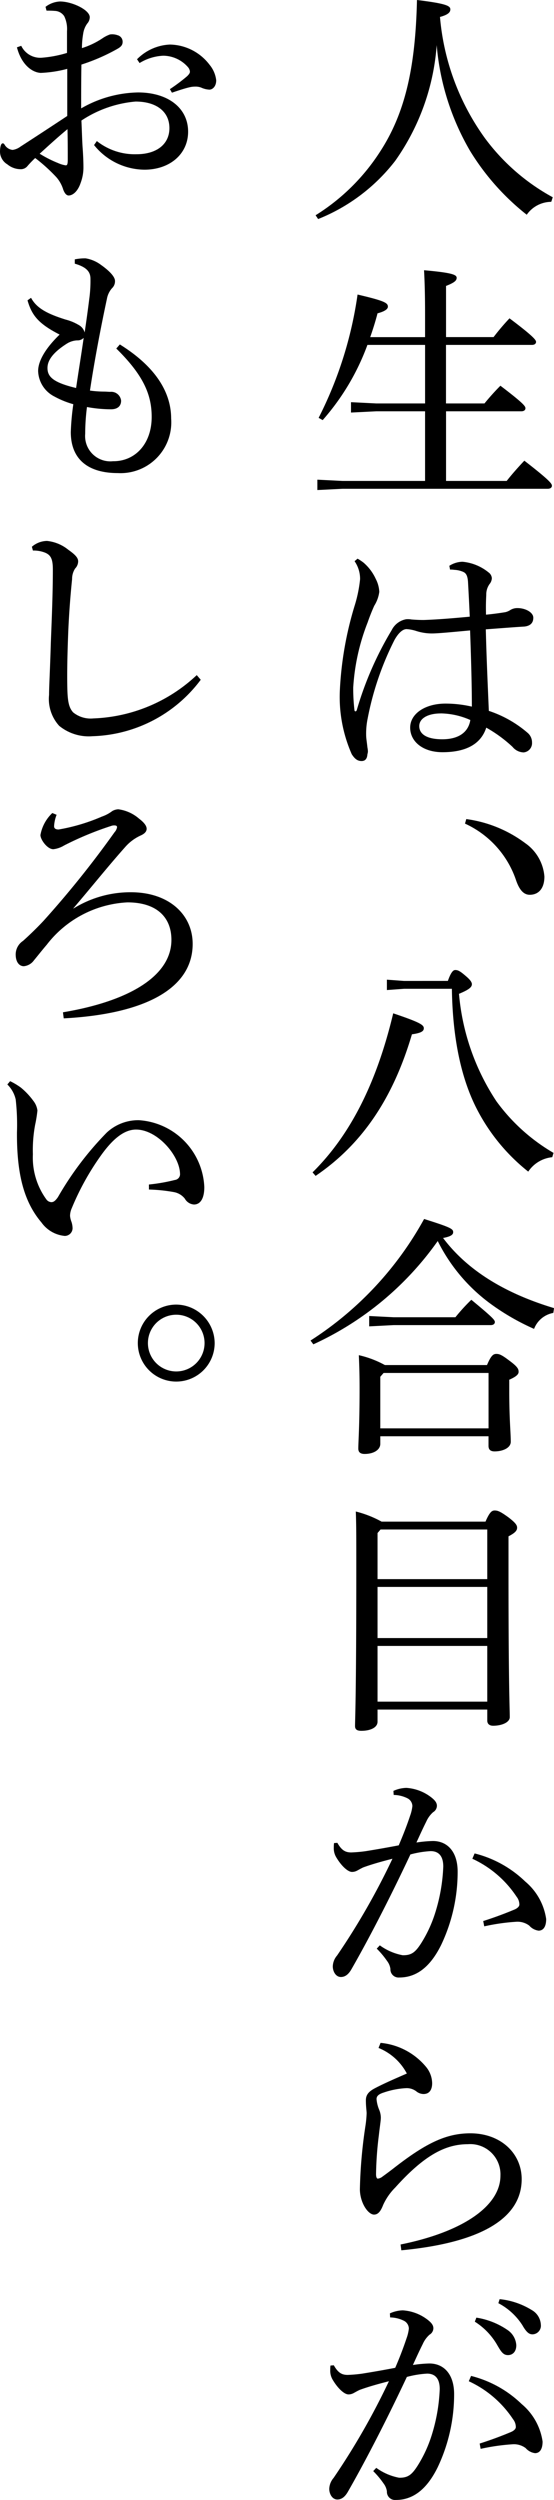 <svg data-name="グループ 85" xmlns="http://www.w3.org/2000/svg" width="50.242" height="226.35" viewBox="0 0 50.242 226.35"><defs><clipPath id="a"><path data-name="長方形 87" fill="none" d="M0 0h50.242v226.35H0z"/></clipPath></defs><g data-name="グループ 84" clip-path="url(#a)"><path data-name="パス 5435" d="M28.621 19.489a18.692 18.692 0 0 0 5.846-5.755C36.738 10.249 37.678 6.122 37.815 0c2.637.321 3.027.527 3.027.848 0 .252-.183.482-.94.687a21.906 21.906 0 0 0 4.082 10.984 18.869 18.869 0 0 0 6.146 5.342l-.138.413a2.731 2.731 0 0 0-2.223 1.169 21.929 21.929 0 0 1-5.137-5.778 22.723 22.723 0 0 1-3.028-9.584 20.715 20.715 0 0 1-3.76 10.478 16.593 16.593 0 0 1-6.993 5.274Z"/><path data-name="パス 5436" d="M38.549 28.457c0-1.972-.046-3.1-.092-3.99 2.591.229 2.957.413 2.957.688 0 .252-.206.436-.963.734v4.632h4.311a21.4 21.4 0 0 1 1.444-1.7c2.2 1.651 2.408 1.971 2.408 2.133s-.138.274-.367.274h-7.8v5.3h3.49a21.63 21.63 0 0 1 1.445-1.605c2.11 1.605 2.27 1.857 2.27 2.041 0 .161-.138.275-.367.275h-6.833v6.305h5.5c.482-.619 1.1-1.307 1.6-1.834 2.339 1.811 2.5 2.087 2.5 2.27 0 .16-.138.274-.367.274H31.074l-2.292.115v-.939l2.292.115h7.475v-6.306h-4.425l-2.292.114v-.94l2.292.115h4.426v-5.3h-5.228a21.418 21.418 0 0 1-4.059 6.81l-.367-.206a35.564 35.564 0 0 0 3.531-11.164c2.454.573 2.751.757 2.751 1.1 0 .252-.389.459-.94.6-.183.71-.413 1.444-.664 2.156h4.975Z"/><path data-name="パス 5437" d="M40.751 51.228a2.311 2.311 0 0 1 1.192-.367 4.375 4.375 0 0 1 2.362.963.706.706 0 0 1 .3.527.889.889 0 0 1-.206.527 1.613 1.613 0 0 0-.3.986c-.022.459-.045.94-.022 1.789a26.692 26.692 0 0 0 1.765-.229 1.524 1.524 0 0 0 .39-.161 1.188 1.188 0 0 1 .711-.206c.712 0 1.422.39 1.422.871 0 .436-.229.734-.8.8-.8.046-1.972.138-3.508.252.068 2.729.183 5.159.275 7.383a10.342 10.342 0 0 1 3.55 2.018 1.132 1.132 0 0 1 .367.849.842.842 0 0 1-.757.894 1.34 1.34 0 0 1-1.009-.5 12.275 12.275 0 0 0-2.385-1.743c-.459 1.422-1.742 2.224-3.966 2.224-1.811 0-2.934-.986-2.934-2.224 0-1.261 1.353-2.178 3.21-2.178a10.649 10.649 0 0 1 2.385.275c0-1.926-.069-4.333-.161-6.9-1.718.161-2.934.275-3.461.275a4.647 4.647 0 0 1-1.449-.232 3.579 3.579 0 0 0-.848-.161c-.39 0-.78.413-1.1.986a26.845 26.845 0 0 0-2.431 7.108 6.7 6.7 0 0 0-.137 1.513c0 .275.068.641.115 1.1a2.34 2.34 0 0 1 .045.367 1 1 0 0 1-.045.252c-.024.39-.184.619-.528.619s-.6-.161-.894-.619a12.847 12.847 0 0 1-1.077-5.805 31.262 31.262 0 0 1 1.352-7.681 12.159 12.159 0 0 0 .482-2.362 2.813 2.813 0 0 0-.5-1.627l.271-.23a4.505 4.505 0 0 1 .55.367 4.3 4.3 0 0 1 1.1 1.468 2.817 2.817 0 0 1 .321 1.169 3.151 3.151 0 0 1-.458 1.261 18.1 18.1 0 0 0-.6 1.513 19.255 19.255 0 0 0-1.307 5.893 16.951 16.951 0 0 0 .115 2.064.1.1 0 0 0 .092.092c.046 0 .092-.046.115-.115a30.571 30.571 0 0 1 3.167-7.241 1.833 1.833 0 0 1 1.307-.986 1.906 1.906 0 0 1 .5.023c.32.023.642.046 1.1.046 1.329-.046 2.659-.161 4.173-.3a248.434 248.434 0 0 0-.161-3.187c-.046-.55-.184-.757-.436-.871a2.285 2.285 0 0 0-.8-.183 1.977 1.977 0 0 0-.39-.023Zm-.78 13.367c-1.146 0-1.949.436-1.949 1.147 0 .688.619 1.192 2.087 1.192 1.605 0 2.385-.734 2.545-1.743a6.821 6.821 0 0 0-2.683-.6"/><path data-name="パス 5438" d="M42.286 74.159a11.492 11.492 0 0 1 5.343 2.178 4.065 4.065 0 0 1 1.743 3.026c0 1.078-.527 1.651-1.331 1.651-.573 0-.963-.482-1.261-1.376a8.678 8.678 0 0 0-4.609-5.067Z"/><path data-name="パス 5439" d="M28.346 106.146c3.347-3.3 5.778-7.956 7.314-14.4 2.454.825 2.775 1.054 2.775 1.352s-.3.436-1.078.55c-1.743 5.916-4.609 10.02-8.736 12.817Zm12.271-17.334c.275-.78.482-.986.665-.986.229 0 .413.069.94.527.412.344.573.573.573.757 0 .275-.275.5-1.169.871a20.848 20.848 0 0 0 3.391 9.725 16.935 16.935 0 0 0 5.182 4.677l-.115.39a2.971 2.971 0 0 0-2.178 1.306 17.339 17.339 0 0 1-4.563-5.48c-1.445-2.706-2.293-6.374-2.362-11.074h-4.335l-1.559.115v-.94l1.559.115Z"/><path data-name="パス 5440" d="M28.162 121.373a30.545 30.545 0 0 0 10.3-11.006c2.407.757 2.636.894 2.636 1.192 0 .206-.161.39-.917.527q3.232 4.3 10.065 6.352l-.069.435a2.3 2.3 0 0 0-1.743 1.445 21.149 21.149 0 0 1-3.783-2.155 15.712 15.712 0 0 1-4.953-5.8 28.132 28.132 0 0 1-11.281 9.354Zm6.328 8.667v.684c0 .527-.573.917-1.421.917-.39 0-.574-.161-.574-.482 0-.665.115-1.949.115-5.435 0-1.169-.022-1.948-.068-3.026a9.014 9.014 0 0 1 2.362.894h9.262c.367-.871.573-1.009.848-1.009s.5.092 1.192.619c.78.573.826.78.826 1.009s-.229.436-.848.71v.986c0 2.66.137 3.738.137 4.632 0 .55-.711.871-1.468.871-.343 0-.55-.138-.55-.5v-.871Zm1.216-10.776H41.3a17.129 17.129 0 0 1 1.445-1.582c1.971 1.627 2.133 1.834 2.133 2.018 0 .16-.138.275-.367.275h-8.805l-2.224.115v-.939Zm8.6 5.044h-9.517l-.3.344v4.672h9.817Z"/><path data-name="パス 5441" d="M44.029 137.769c.367-.848.573-1.009.826-1.009.275 0 .5.069 1.284.642.619.482.757.688.757.917 0 .275-.206.482-.78.78v3.37c0 10.249.115 12.2.115 13 0 .459-.688.78-1.513.78-.344 0-.527-.183-.527-.459v-1.006h-9.952v1.1c0 .527-.643.825-1.468.825-.413 0-.573-.138-.573-.436 0-.619.115-2.5.115-14.193 0-3.1 0-4.035-.046-5.228a9.663 9.663 0 0 1 2.339.917Zm.161.711h-9.676l-.275.321v4.173h9.951Zm0 5.2h-9.951v4.631h9.951Zm0 5.343h-9.951v5.044h9.951Z"/><path data-name="パス 5442" d="M34.445 176.132a5.138 5.138 0 0 0 2.064.894c.826.024 1.169-.3 1.651-1.031a11.685 11.685 0 0 0 1.284-2.729 15.949 15.949 0 0 0 .756-4.265c0-1.1-.55-1.4-1.146-1.4a8.967 8.967 0 0 0-1.834.3c-2.018 4.287-3.921 7.911-5.343 10.386-.3.527-.619.711-.963.711-.458 0-.734-.5-.734-.963a1.591 1.591 0 0 1 .39-.985 64.113 64.113 0 0 0 5.021-8.759c-.986.252-1.812.482-2.636.779-.252.115-.436.23-.574.3a.968.968 0 0 1-.459.115c-.366 0-.962-.527-1.444-1.352a1.585 1.585 0 0 1-.206-.871 2.73 2.73 0 0 1 .022-.39l.3-.023c.39.688.734.871 1.261.871a12.57 12.57 0 0 0 1.306-.115c1.009-.161 2.041-.344 3-.527.481-1.124.78-1.926 1.032-2.683a3.749 3.749 0 0 0 .206-.871.813.813 0 0 0-.412-.688 2.863 2.863 0 0 0-1.284-.321l-.023-.367a3.009 3.009 0 0 1 1.169-.274 4.111 4.111 0 0 1 2.247.848c.39.3.527.527.527.78a.686.686 0 0 1-.343.573 2.458 2.458 0 0 0-.619.848c-.321.642-.551 1.147-.895 1.9a11.27 11.27 0 0 1 1.491-.138c1.33 0 2.247.986 2.247 2.775a15.406 15.406 0 0 1-1.491 6.626c-1.009 2.041-2.27 2.958-3.806 2.958a.739.739 0 0 1-.8-.78 1.521 1.521 0 0 0-.3-.711 7.779 7.779 0 0 0-.94-1.123Zm9.378-2.2a33.992 33.992 0 0 0 2.866-1.055c.252-.115.412-.275.412-.436a1.141 1.141 0 0 0-.252-.711 9.633 9.633 0 0 0-4.012-3.439l.206-.482a10.147 10.147 0 0 1 4.589 2.544 5.444 5.444 0 0 1 1.9 3.394c0 .757-.3 1.055-.688 1.055a1.363 1.363 0 0 1-.848-.459 1.777 1.777 0 0 0-1.215-.344 18.8 18.8 0 0 0-2.866.413Z"/><path data-name="パス 5443" d="M34.514 184.961a6.089 6.089 0 0 1 4.127 2.178 2.387 2.387 0 0 1 .551 1.468c0 .6-.252.986-.78.986a1.045 1.045 0 0 1-.642-.23 1.427 1.427 0 0 0-.963-.3 7.414 7.414 0 0 0-1.995.391c-.435.138-.664.3-.664.6a3.213 3.213 0 0 0 .229.94 1.935 1.935 0 0 1 .161.734c0 .275-.092.8-.183 1.628a31.176 31.176 0 0 0-.252 3.485c0 .276.069.413.161.413a.786.786 0 0 0 .39-.16c.252-.183.6-.436.986-.734 2.935-2.292 4.792-3.21 7.016-3.21 2.752 0 4.655 1.812 4.655 4.151 0 3.645-3.9 5.777-10.914 6.442l-.068-.527c5.594-1.124 9.056-3.463 9.056-6.237a2.738 2.738 0 0 0-2.957-2.843c-1.995 0-3.921.963-6.581 3.921a5.348 5.348 0 0 0-1.1 1.582c-.206.527-.436.871-.826.871-.527 0-1.261-1.032-1.284-2.27a43.628 43.628 0 0 1 .5-5.732 9.787 9.787 0 0 0 .113-1.173c0-.206-.069-.6-.069-1.169 0-.458.206-.779.826-1.1.871-.458 1.949-.917 2.889-1.329a5.029 5.029 0 0 0-2.568-2.316Z"/><path data-name="パス 5444" d="M34.124 223.439a5.15 5.15 0 0 0 2.064.894c.825.022 1.169-.3 1.651-1.033a11.677 11.677 0 0 0 1.283-2.728 15.915 15.915 0 0 0 .757-4.264c0-1.1-.55-1.4-1.147-1.4a8.989 8.989 0 0 0-1.835.3c-2.017 4.287-3.92 7.911-5.342 10.386-.3.527-.619.711-.962.711-.459 0-.734-.5-.734-.964a1.6 1.6 0 0 1 .391-.986 64.059 64.059 0 0 0 5.021-8.758c-.987.252-1.812.482-2.638.779-.252.115-.434.229-.573.3a.969.969 0 0 1-.459.115c-.366 0-.962-.527-1.445-1.353a1.593 1.593 0 0 1-.206-.871 2.66 2.66 0 0 1 .023-.391l.3-.022c.39.687.734.871 1.261.871a12.457 12.457 0 0 0 1.308-.115 96.81 96.81 0 0 0 3-.527 32.766 32.766 0 0 0 1.031-2.683 3.723 3.723 0 0 0 .206-.871.812.812 0 0 0-.413-.688 2.857 2.857 0 0 0-1.284-.32l-.023-.368a3 3 0 0 1 1.17-.274 4.109 4.109 0 0 1 2.247.848c.39.3.527.527.527.78a.691.691 0 0 1-.345.573 2.465 2.465 0 0 0-.618.848c-.322.642-.551 1.146-.894 1.9a11.128 11.128 0 0 1 1.491-.138c1.33 0 2.247.986 2.247 2.774a15.408 15.408 0 0 1-1.491 6.626c-1.008 2.042-2.269 2.957-3.805 2.957a.74.74 0 0 1-.8-.78 1.524 1.524 0 0 0-.3-.709 7.89 7.89 0 0 0-.941-1.124Zm9.377-2.2a33.198 33.198 0 0 0 2.866-1.056c.252-.115.413-.274.413-.436a1.146 1.146 0 0 0-.252-.71 9.649 9.649 0 0 0-4.013-3.439l.206-.482a10.147 10.147 0 0 1 4.586 2.545 5.443 5.443 0 0 1 1.9 3.394c0 .757-.3 1.055-.687 1.055a1.366 1.366 0 0 1-.848-.459 1.779 1.779 0 0 0-1.216-.344 19 19 0 0 0-2.866.413Zm-.3-11.4a6.855 6.855 0 0 1 2.866 1.146 1.793 1.793 0 0 1 .756 1.353c0 .573-.321.894-.756.894-.459 0-.643-.344-1.032-1.009a6.078 6.078 0 0 0-1.973-2.017Zm2.11-1.674a6.837 6.837 0 0 1 2.912.986 1.615 1.615 0 0 1 .826 1.33.782.782 0 0 1-.757.871c-.274 0-.526-.138-.917-.826a5.756 5.756 0 0 0-2.178-1.994Z"/><path data-name="パス 5445" d="M8.783 12.772a5.533 5.533 0 0 0 3.6 1.192c1.834 0 2.981-.917 2.981-2.362 0-1.491-1.17-2.407-3.073-2.407a10.493 10.493 0 0 0-4.907 1.719c.046 1.032.068 1.926.114 2.522.047.665.069 1.261.069 1.72a3.95 3.95 0 0 1-.252 1.4c-.23.688-.642 1.123-1.078 1.146-.206 0-.367-.183-.5-.527a3.058 3.058 0 0 0-.619-1.124 15.318 15.318 0 0 0-1.926-1.743 9.628 9.628 0 0 0-.688.711.769.769 0 0 1-.665.3 1.892 1.892 0 0 1-1.169-.436A1.364 1.364 0 0 1 0 13.734c0-.321.069-.688.184-.734.068-.046.161-.023.229.092a.95.95 0 0 0 .733.482 1.559 1.559 0 0 0 .711-.3A481.397 481.397 0 0 0 6.099 10.5V6.234a10.992 10.992 0 0 1-2.408.367c-.826-.046-1.765-.8-2.155-2.316l.39-.137a1.908 1.908 0 0 0 1.835 1.08 10.6 10.6 0 0 0 2.316-.436V2.82a2.678 2.678 0 0 0-.252-1.352 1.07 1.07 0 0 0-.871-.482c-.275-.023-.5-.023-.734-.023L4.128.62A2.328 2.328 0 0 1 5.435.134c1.1 0 2.705.761 2.705 1.426a.876.876 0 0 1-.229.573 2.07 2.07 0 0 0-.367.917 7.834 7.834 0 0 0-.114 1.307 7.256 7.256 0 0 0 1.834-.871 3.011 3.011 0 0 1 .71-.367 1.444 1.444 0 0 1 .688.069.607.607 0 0 1 .459.6c0 .3-.161.458-.482.641a17.461 17.461 0 0 1-3.255 1.418C7.36 7.2 7.36 8.507 7.36 9.814a10.658 10.658 0 0 1 5.16-1.444c2.706 0 4.54 1.4 4.54 3.554 0 1.995-1.628 3.44-3.967 3.44a5.932 5.932 0 0 1-4.563-2.23ZM3.6 13.918a10.436 10.436 0 0 0 1.674.848 2.61 2.61 0 0 0 .688.206c.138 0 .183-.115.183-.527 0-.78 0-1.766-.024-2.752-.917.757-1.765 1.536-2.522 2.224m11.809-5.846a16.2 16.2 0 0 0 1.56-1.169c.183-.183.274-.3.252-.459a.755.755 0 0 0-.138-.321 3.015 3.015 0 0 0-2.27-1.078 4.5 4.5 0 0 0-2.155.665l-.229-.344a4.454 4.454 0 0 1 2.98-1.331 4.613 4.613 0 0 1 3.6 1.834 2.677 2.677 0 0 1 .6 1.4c0 .573-.344.848-.619.848a2.017 2.017 0 0 1-.737-.182 1.363 1.363 0 0 0-.55-.092 2.129 2.129 0 0 0-.55.069c-.3.069-.757.206-1.559.482Z"/><path data-name="パス 5446" d="M10.868 31.186c3.393 2.109 4.654 4.471 4.654 6.718a4.6 4.6 0 0 1-4.838 4.929c-2.659 0-4.264-1.215-4.264-3.714a22.778 22.778 0 0 1 .229-2.522 7.977 7.977 0 0 1-1.7-.688 2.681 2.681 0 0 1-1.491-2.316c0-.894.643-2.04 1.949-3.3-1.926-.986-2.522-1.743-2.912-3.1l.32-.229c.482.894 1.376 1.422 3.142 1.972a4.471 4.471 0 0 1 1.169.482 1.093 1.093 0 0 1 .55.688c.161-1.078.3-2.087.413-3a12.016 12.016 0 0 0 .114-1.926c-.023-.6-.39-1.009-1.421-1.307v-.39a4.5 4.5 0 0 1 .986-.092 3.177 3.177 0 0 1 1.4.6c.78.55 1.261 1.078 1.261 1.445a.863.863 0 0 1-.275.664 1.985 1.985 0 0 0-.459.963c-.527 2.454-1.124 5.549-1.536 8.3a9.75 9.75 0 0 0 1.238.092c.252 0 .459.023.6.023a.9.9 0 0 1 .986.8c0 .527-.367.78-.918.78a12.245 12.245 0 0 1-2.178-.206 19.274 19.274 0 0 0-.161 2.43 2.29 2.29 0 0 0 2.522 2.477c1.971.023 3.508-1.536 3.508-4.013 0-2.017-.757-3.783-3.21-6.19Zm-3.967 3.943c.229-1.559.482-3.1.688-4.54a.763.763 0 0 1-.6.229 1.924 1.924 0 0 0-.894.275c-1.422.894-1.789 1.627-1.789 2.224 0 .78.482 1.307 2.591 1.812"/><path data-name="パス 5447" d="M18.205 61.546a12.707 12.707 0 0 1-9.813 5.111 4.24 4.24 0 0 1-3.026-.941 3.614 3.614 0 0 1-.917-2.8c0-.734.091-2.293.161-4.723.092-2.339.183-4.517.183-6.627 0-1.077-.229-1.421-1.009-1.627a2.759 2.759 0 0 0-.8-.092l-.092-.344a2.13 2.13 0 0 1 1.376-.527 3.659 3.659 0 0 1 1.926.8c.687.482.894.757.894 1.055a.949.949 0 0 1-.274.642 1.714 1.714 0 0 0-.276.962 81.138 81.138 0 0 0-.343 4.632c-.092 2.269-.115 3.875-.092 5.09.022 1.261.115 1.88.527 2.339a2.518 2.518 0 0 0 1.834.55 14.439 14.439 0 0 0 9.378-3.921Z"/><path data-name="パス 5448" d="M6.673 82.252a9.771 9.771 0 0 1 5.2-1.468c3.463 0 5.6 2.041 5.6 4.678 0 4.035-4.311 6.351-11.694 6.741l-.069-.55c6.03-1.009 9.836-3.3 9.836-6.558 0-2.041-1.329-3.394-3.989-3.394a9.852 9.852 0 0 0-7.315 3.833c-.413.482-.826 1.008-1.169 1.421a1.279 1.279 0 0 1-.917.527c-.367 0-.734-.321-.734-1.077a1.475 1.475 0 0 1 .664-1.215c.39-.344 1.193-1.1 1.857-1.812a89.243 89.243 0 0 0 6.443-8.025.91.91 0 0 0 .23-.459c0-.115-.092-.161-.23-.161a.729.729 0 0 0-.3.046 28.994 28.994 0 0 0-4.264 1.766 2.424 2.424 0 0 1-.986.344c-.55 0-1.169-.871-1.169-1.284a3.6 3.6 0 0 1 1.078-1.994l.389.16a3.26 3.26 0 0 0-.229 1.032c0 .206.138.3.413.3a17.144 17.144 0 0 0 3.923-1.169 3.387 3.387 0 0 0 .939-.5 1.171 1.171 0 0 1 .551-.161 3.576 3.576 0 0 1 1.88.848c.482.367.688.665.688.918 0 .229-.161.435-.527.6a4.149 4.149 0 0 0-1.421 1.055c-1.514 1.7-2.866 3.394-4.7 5.549Z"/><path data-name="パス 5449" d="M13.505 107.246a16.269 16.269 0 0 0 2.362-.413.526.526 0 0 0 .459-.573c-.047-1.651-2.064-3.989-3.989-3.989-1.147 0-2.2.962-3.21 2.384a23.75 23.75 0 0 0-2.614 4.724 1.744 1.744 0 0 0-.161.71 2.06 2.06 0 0 0 .092.436 1.935 1.935 0 0 1 .138.688.709.709 0 0 1-.711.688 2.927 2.927 0 0 1-2.109-1.215c-1.56-1.834-2.247-4.311-2.224-8.163a20.288 20.288 0 0 0-.115-2.981 2.729 2.729 0 0 0-.757-1.353l.252-.3a6.319 6.319 0 0 1 .963.573 6.5 6.5 0 0 1 1.147 1.215 1.776 1.776 0 0 1 .367.871 12 12 0 0 1-.207 1.284 12.43 12.43 0 0 0-.206 2.683 6.433 6.433 0 0 0 1.238 4.1.59.59 0 0 0 .436.229c.183 0 .345-.092.6-.459a28.731 28.731 0 0 1 4.423-5.839 4.185 4.185 0 0 1 2.912-1.124 6.346 6.346 0 0 1 5.938 6.053c0 1.055-.367 1.582-.939 1.582a1.032 1.032 0 0 1-.826-.527 1.628 1.628 0 0 0-1.008-.6 14.829 14.829 0 0 0-2.247-.229Z"/><path data-name="パス 5450" d="M19.468 121.603a3.485 3.485 0 1 1-3.485-3.485 3.513 3.513 0 0 1 3.485 3.485m-6.053 0a2.568 2.568 0 1 0 5.136 0 2.568 2.568 0 1 0-5.136 0"/></g></svg>